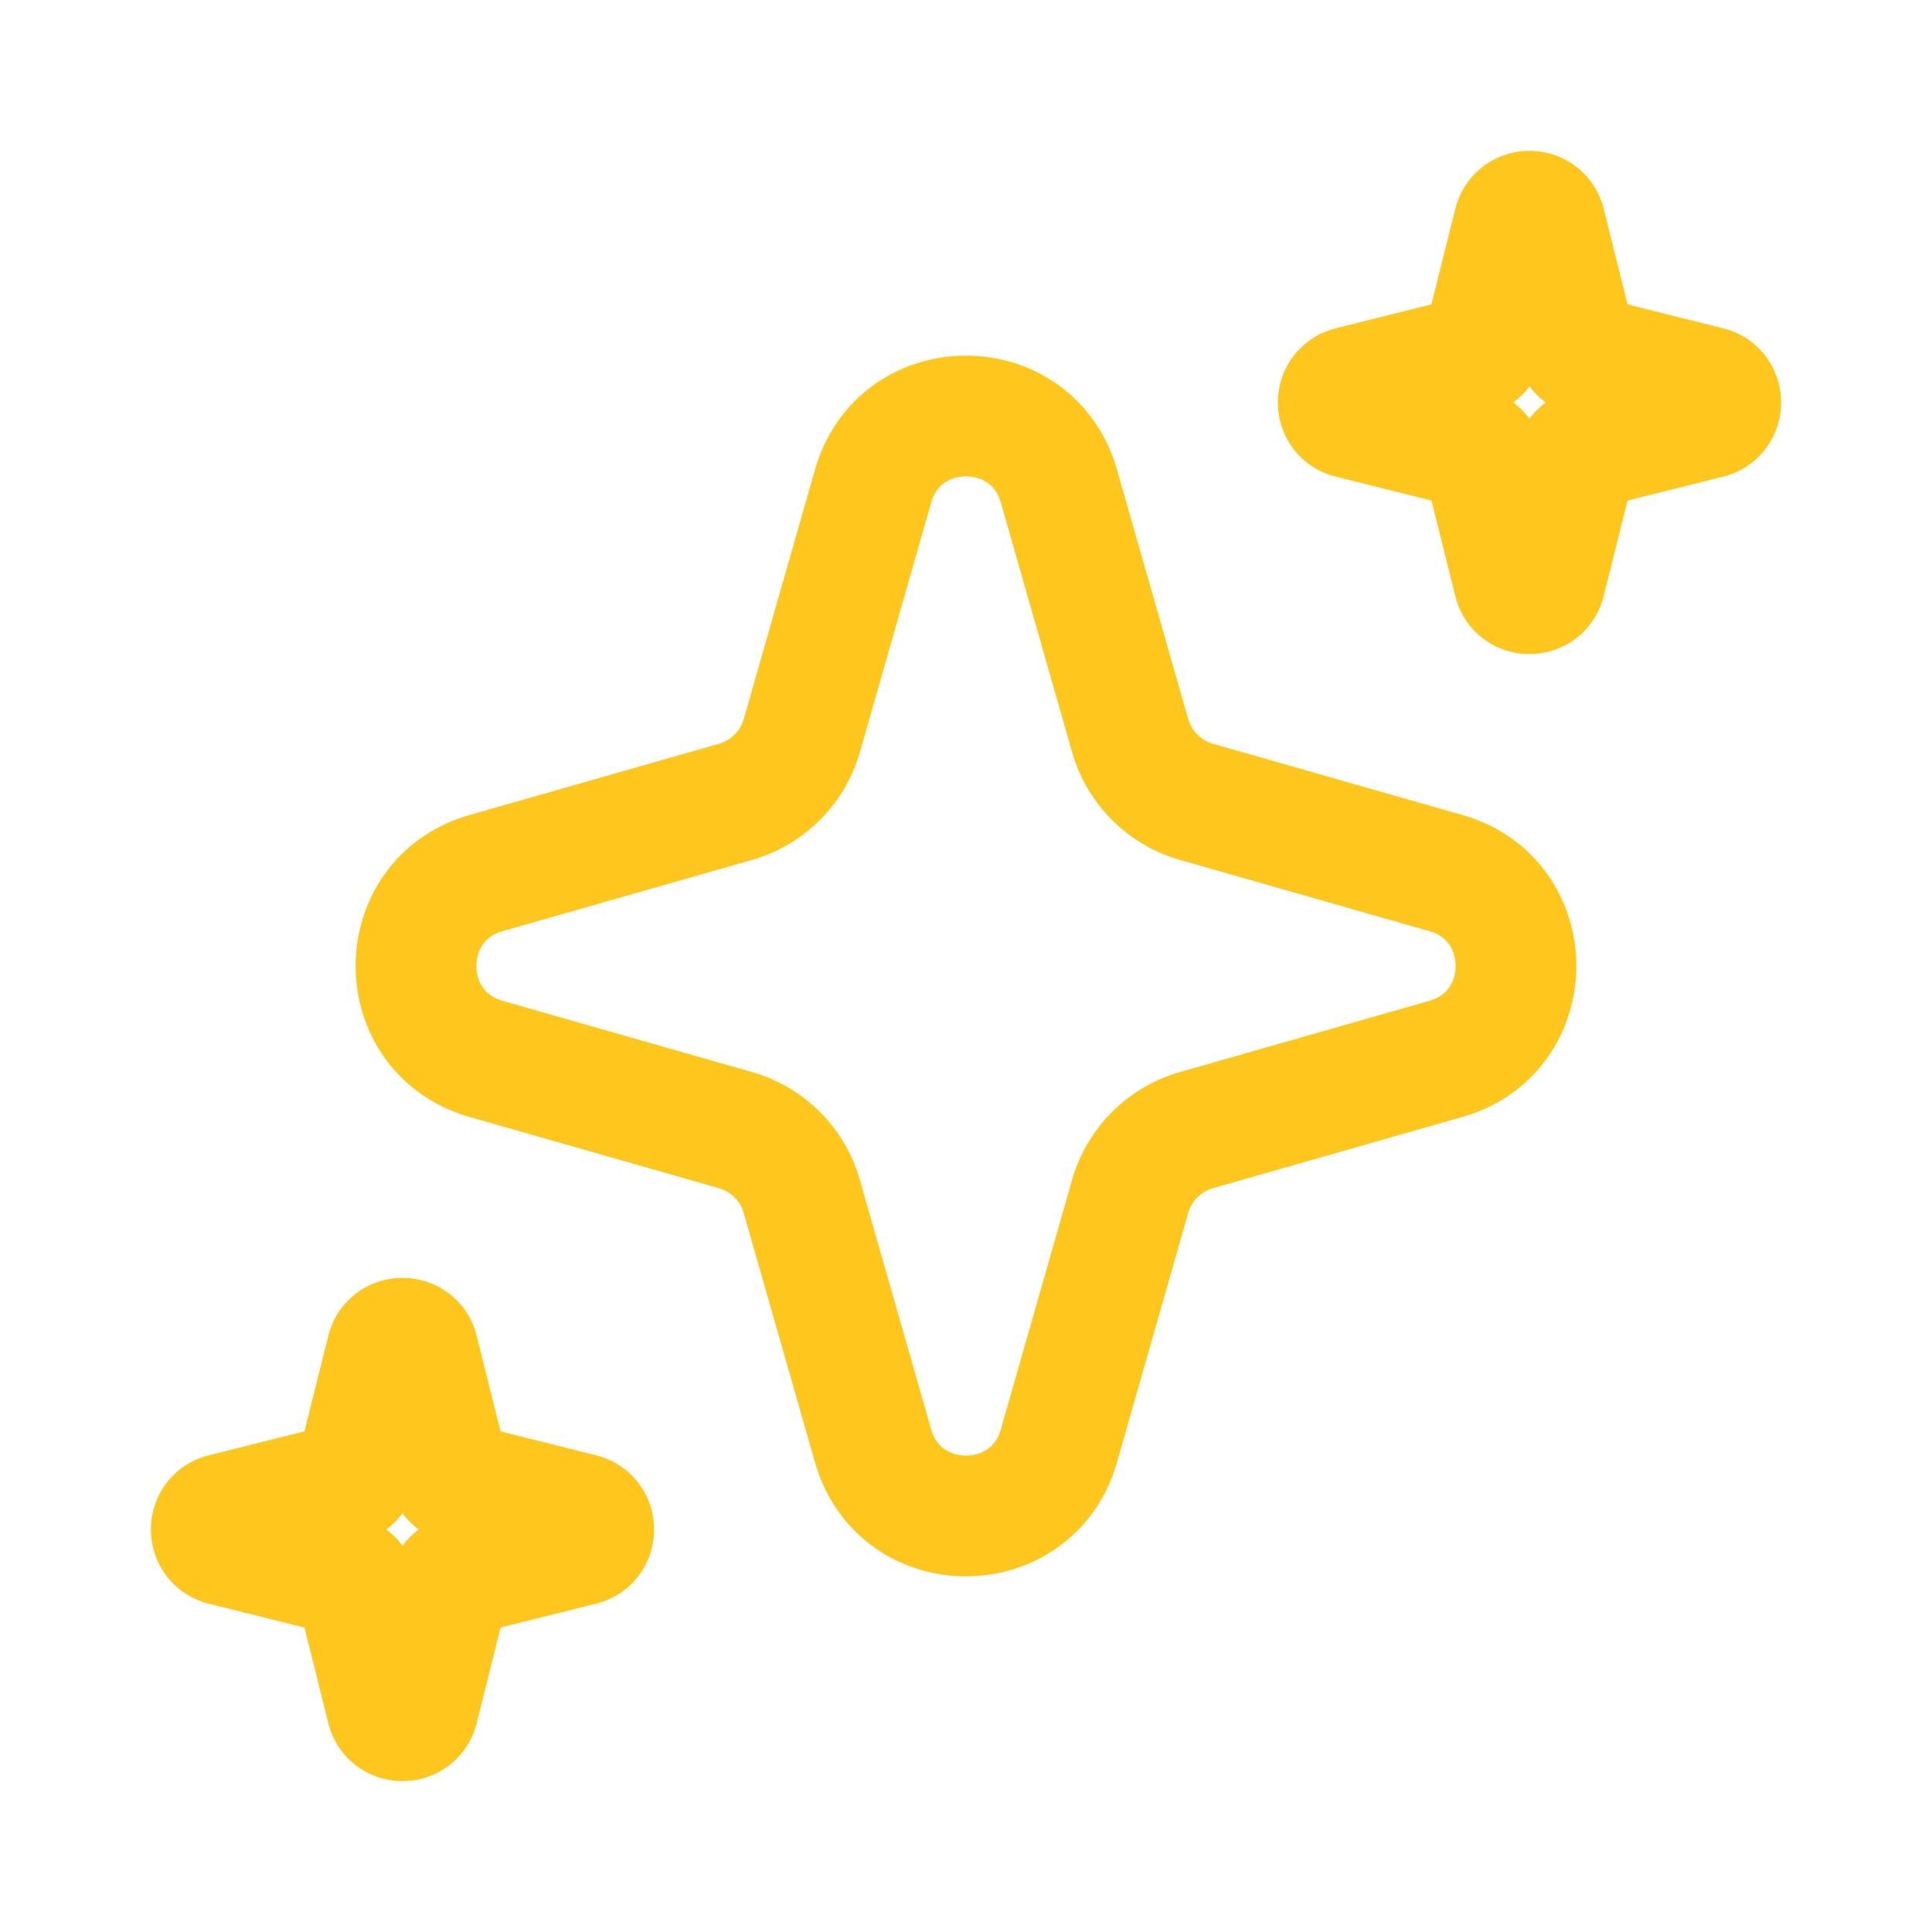 <svg xmlns="http://www.w3.org/2000/svg" width="512" height="512" viewBox="0 0 24 24"><path fill="none" stroke="#ffc71e" stroke-linecap="round" stroke-linejoin="round" stroke-miterlimit="10" stroke-width="1.5" d="m9.96 14.863l.886 3.099c.332 1.16 1.976 1.16 2.308 0l.885-3.099a1.2 1.2 0 0 1 .824-.824l3.099-.885c1.16-.332 1.16-1.976 0-2.308l-3.099-.885a1.2 1.2 0 0 1-.824-.824l-.885-3.099c-.332-1.16-1.976-1.16-2.308 0l-.885 3.099a1.2 1.2 0 0 1-.824.824l-3.099.885c-1.16.332-1.16 1.976 0 2.308l3.099.885a1.2 1.2 0 0 1 .824.824M4.43 19.716l.376 1.508c.05.202.338.202.388 0l.377-1.508a.2.2 0 0 1 .145-.145l1.508-.377c.202-.05.202-.337 0-.388l-1.508-.377a.2.2 0 0 1-.145-.145l-.377-1.508c-.05-.202-.338-.202-.388 0l-.377 1.508a.2.2 0 0 1-.145.145l-1.508.377c-.202.05-.202.337 0 .388l1.508.377a.2.2 0 0 1 .145.145m14.001-14l.376 1.508c.05.202.337.202.388 0l.377-1.508a.2.2 0 0 1 .145-.145l1.508-.377c.202-.05.202-.338 0-.388l-1.508-.377a.2.2 0 0 1-.145-.145l-.377-1.508c-.05-.202-.337-.202-.388 0l-.377 1.508a.2.2 0 0 1-.145.145l-1.508.377c-.202.05-.202.338 0 .388l1.508.377a.2.2 0 0 1 .145.145"/></svg>